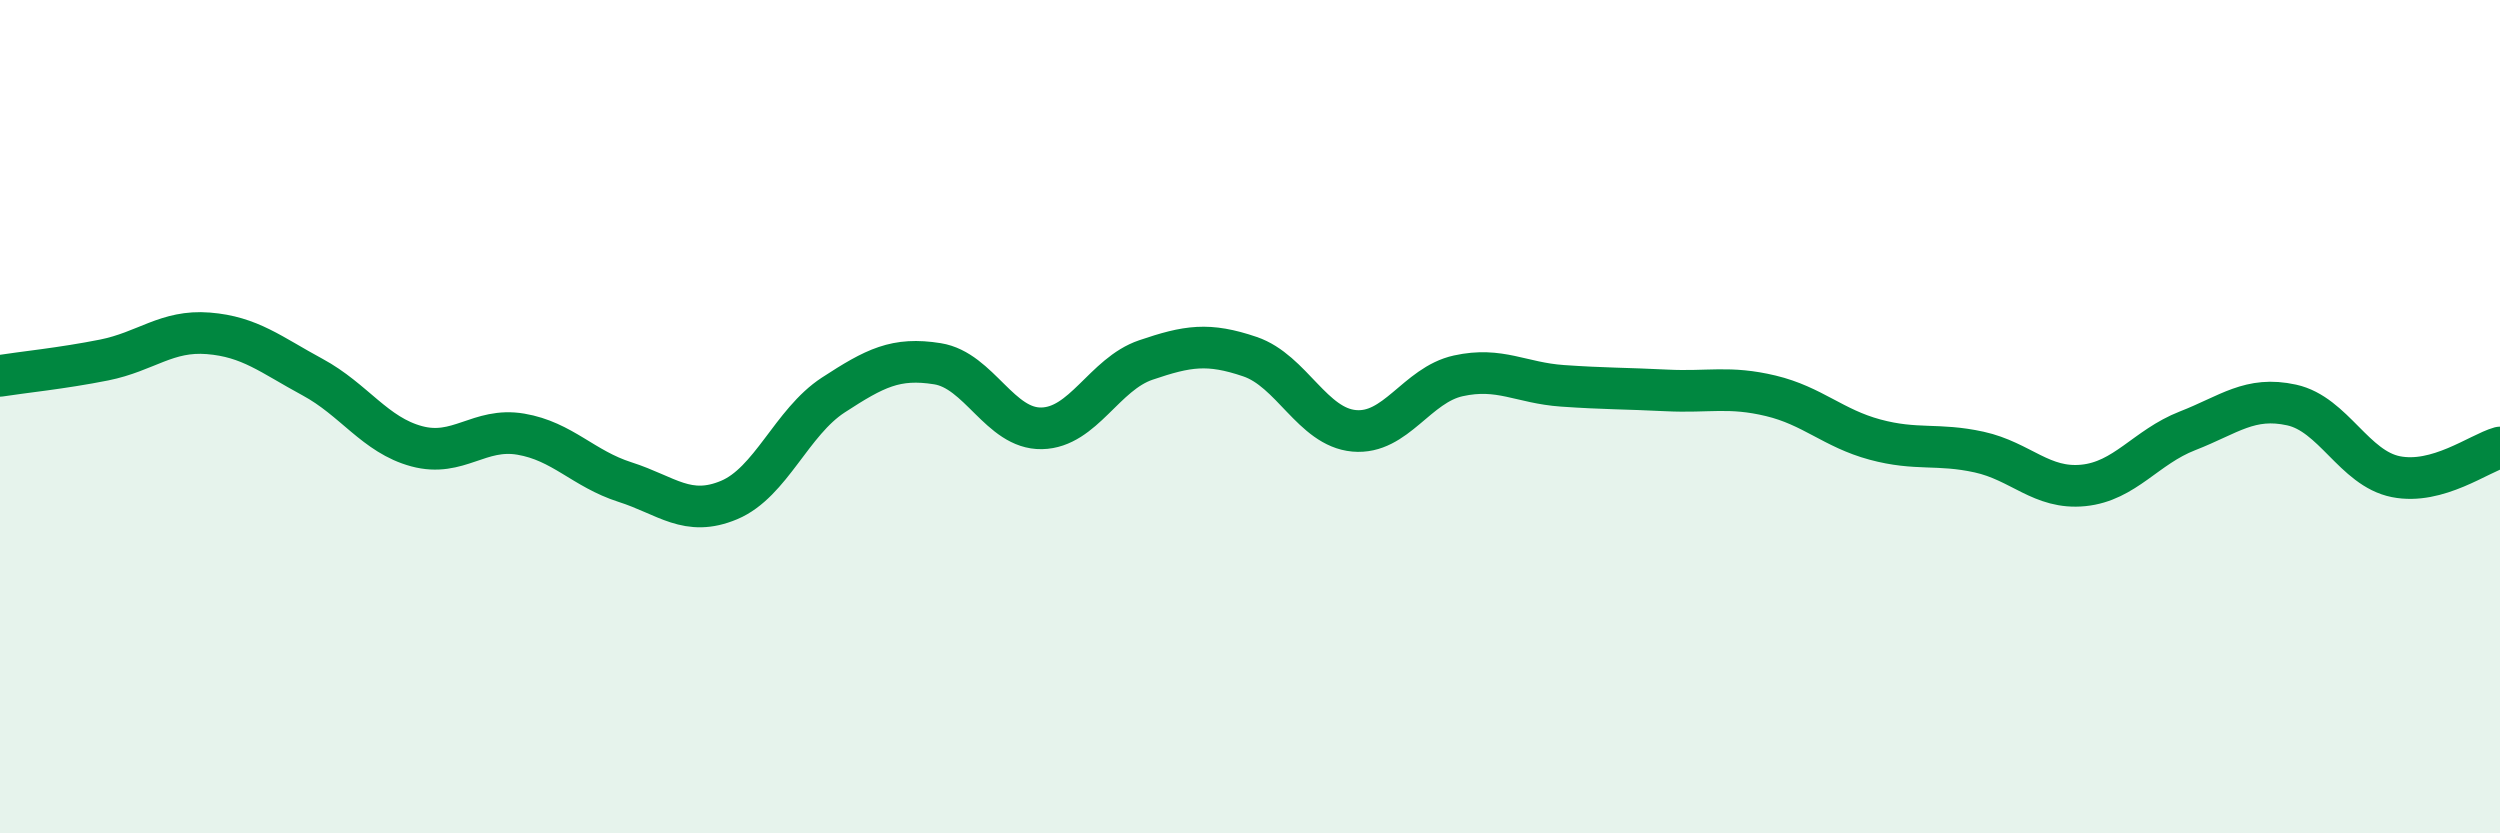 
    <svg width="60" height="20" viewBox="0 0 60 20" xmlns="http://www.w3.org/2000/svg">
      <path
        d="M 0,9.02 C 0.5,8.94 1.5,8.84 2.5,8.64 C 3.5,8.44 4,7.92 5,8 C 6,8.08 6.5,8.51 7.5,9.05 C 8.5,9.59 9,10.44 10,10.71 C 11,10.98 11.5,10.25 12.5,10.42 C 13.5,10.59 14,11.25 15,11.57 C 16,11.89 16.5,12.42 17.5,12 C 18.5,11.58 19,10.13 20,9.48 C 21,8.83 21.5,8.57 22.5,8.73 C 23.5,8.89 24,10.3 25,10.28 C 26,10.26 26.5,8.98 27.5,8.64 C 28.5,8.3 29,8.22 30,8.56 C 31,8.9 31.5,10.25 32.5,10.34 C 33.5,10.43 34,9.24 35,9.02 C 36,8.8 36.5,9.19 37.5,9.26 C 38.5,9.33 39,9.32 40,9.37 C 41,9.42 41.5,9.26 42.5,9.5 C 43.5,9.74 44,10.28 45,10.55 C 46,10.82 46.5,10.63 47.5,10.85 C 48.5,11.07 49,11.75 50,11.65 C 51,11.55 51.5,10.73 52.5,10.34 C 53.5,9.95 54,9.5 55,9.72 C 56,9.94 56.5,11.24 57.5,11.44 C 58.5,11.64 59.5,10.88 60,10.74L60 20L0 20Z"
        fill="#008740"
        opacity="0.1"
        stroke-linecap="round"
        stroke-linejoin="round"
      />
      <path
        d="M 0,9.02 C 0.5,8.94 1.5,8.84 2.5,8.64 C 3.5,8.44 4,7.92 5,8 C 6,8.08 6.5,8.51 7.5,9.05 C 8.5,9.59 9,10.44 10,10.71 C 11,10.98 11.5,10.25 12.5,10.42 C 13.5,10.59 14,11.25 15,11.57 C 16,11.89 16.5,12.42 17.5,12 C 18.5,11.58 19,10.13 20,9.48 C 21,8.83 21.5,8.57 22.5,8.73 C 23.5,8.89 24,10.3 25,10.28 C 26,10.26 26.5,8.98 27.5,8.64 C 28.5,8.3 29,8.22 30,8.56 C 31,8.9 31.5,10.25 32.5,10.34 C 33.5,10.43 34,9.24 35,9.02 C 36,8.8 36.5,9.19 37.5,9.26 C 38.5,9.33 39,9.32 40,9.37 C 41,9.42 41.5,9.26 42.5,9.5 C 43.5,9.74 44,10.28 45,10.55 C 46,10.82 46.5,10.63 47.5,10.85 C 48.5,11.07 49,11.75 50,11.65 C 51,11.55 51.5,10.73 52.5,10.34 C 53.5,9.95 54,9.5 55,9.72 C 56,9.94 56.5,11.24 57.5,11.44 C 58.5,11.64 59.5,10.88 60,10.74"
        stroke="#008740"
        stroke-width="1"
        fill="none"
        stroke-linecap="round"
        stroke-linejoin="round"
      />
    </svg>
  